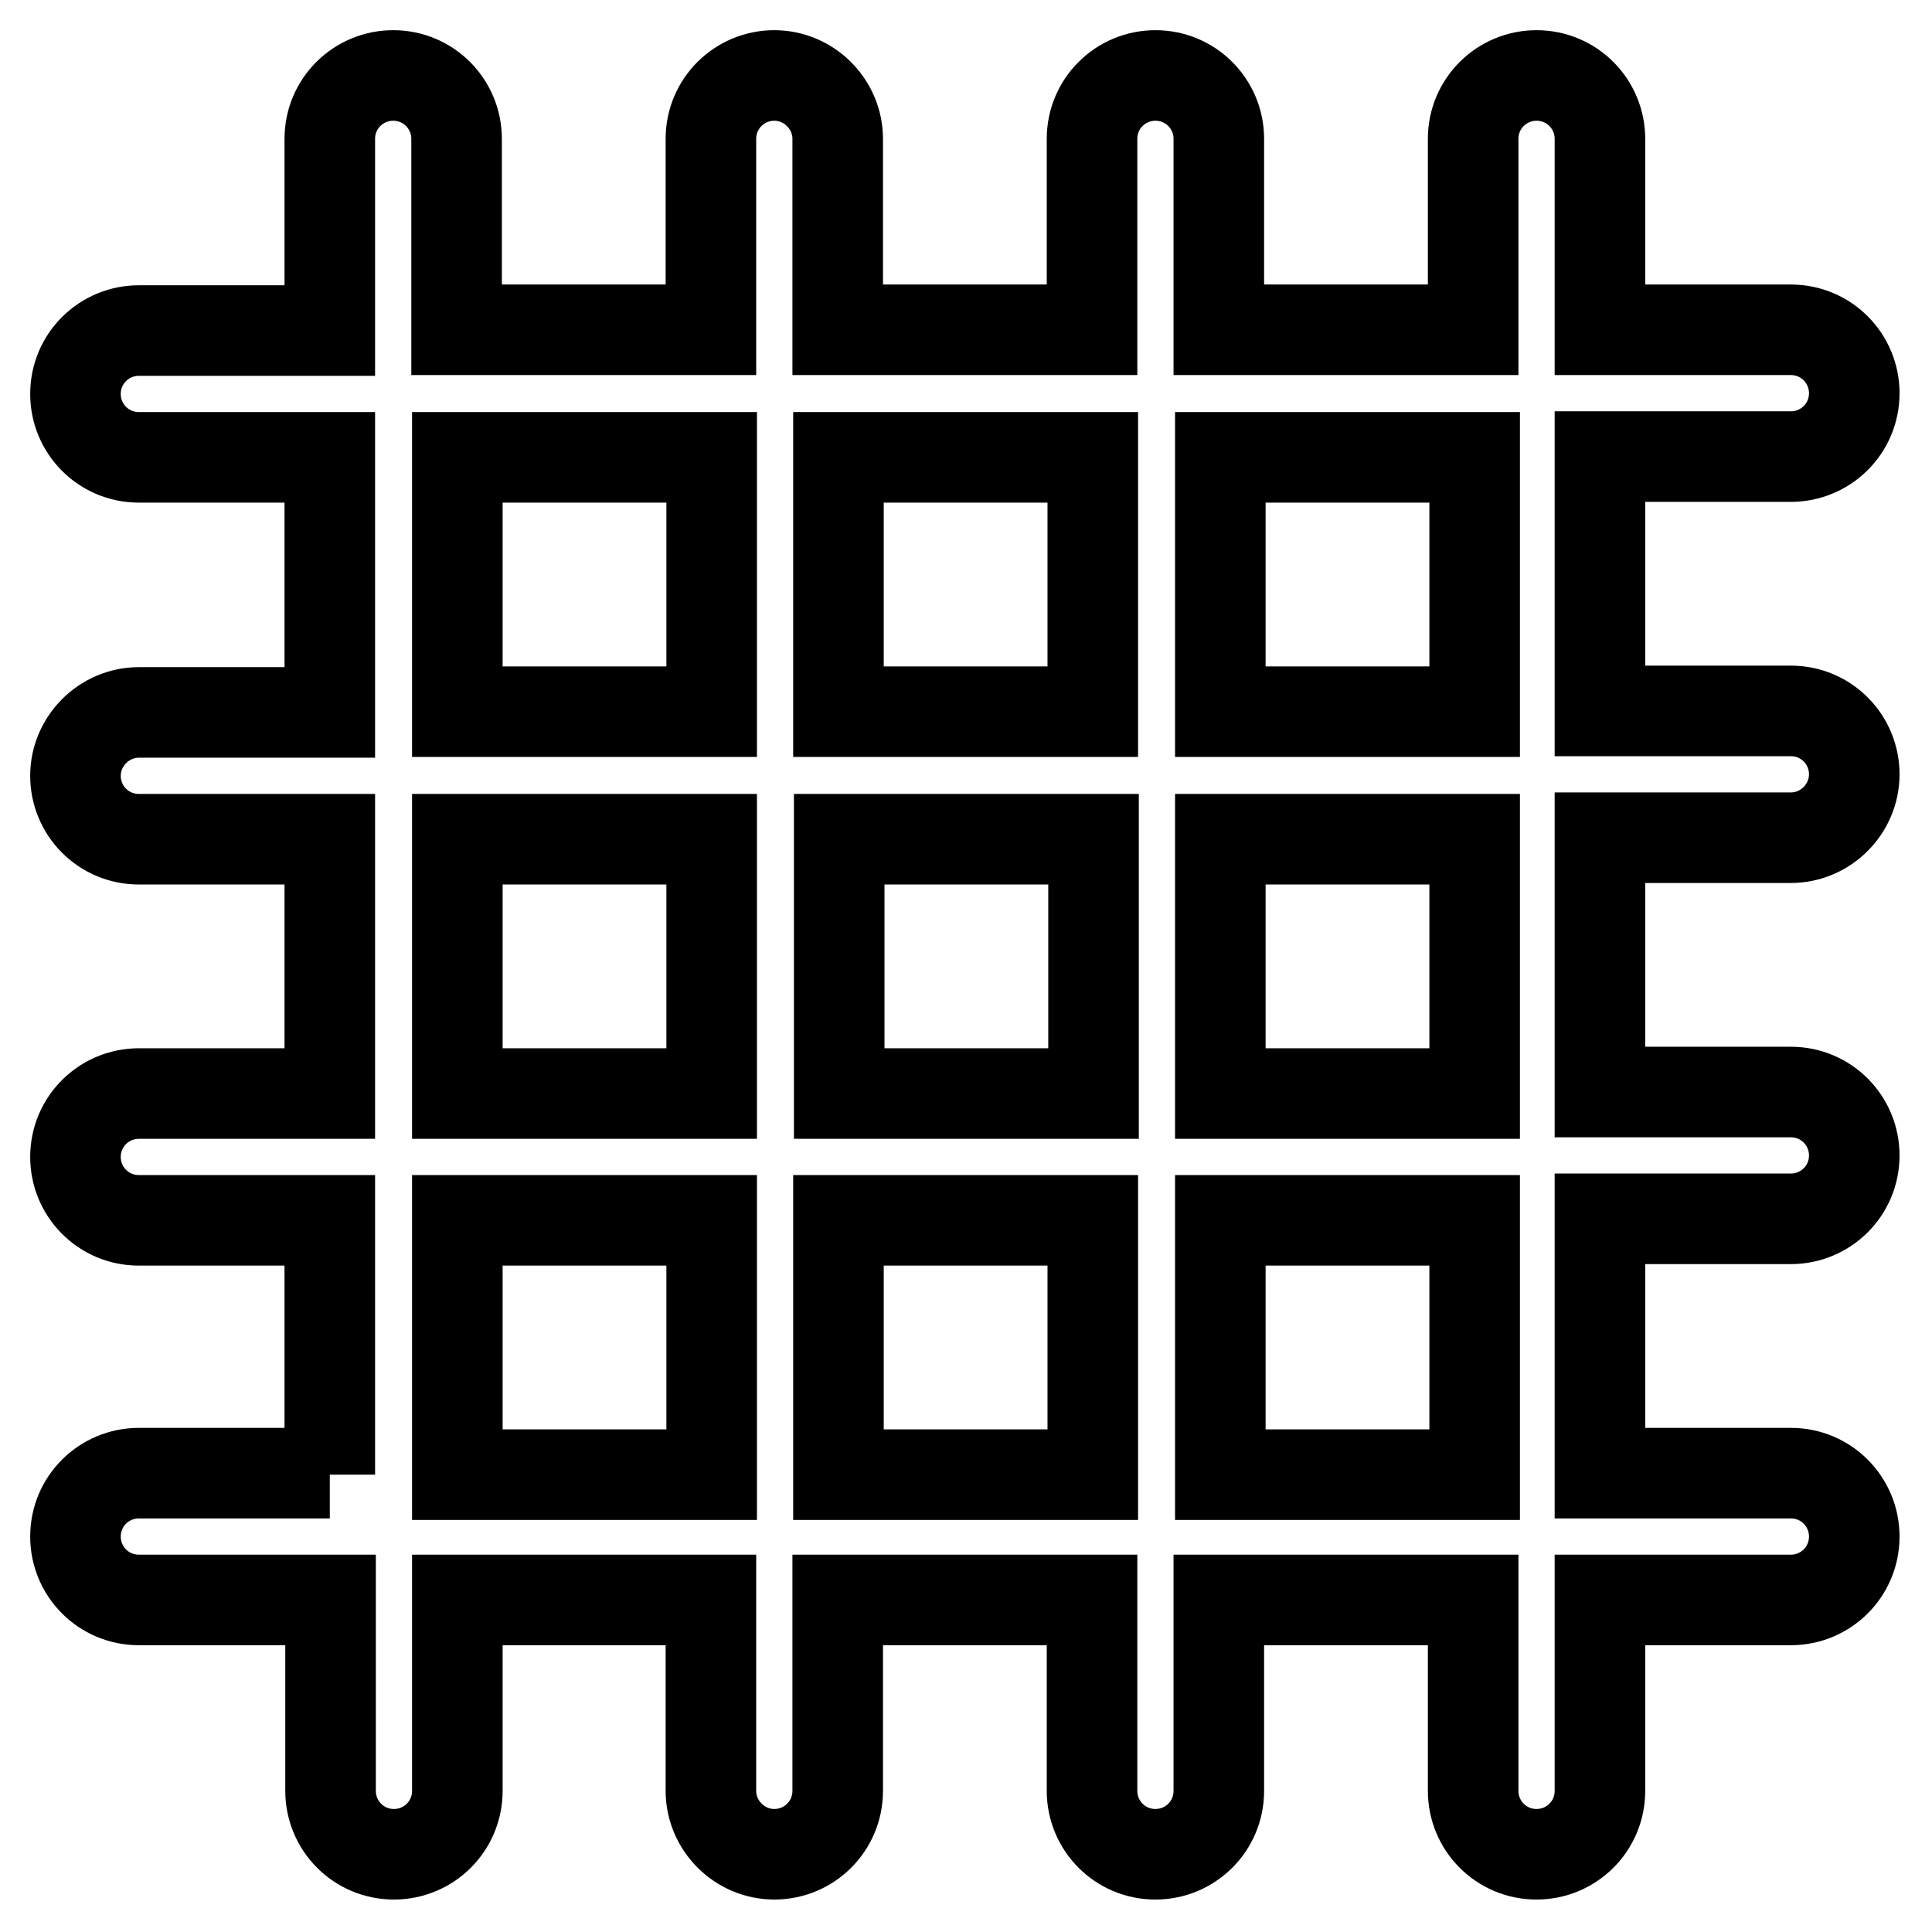 <?xml version="1.0" encoding="utf-8"?>
<!-- Svg Vector Icons : http://www.onlinewebfonts.com/icon -->
<!DOCTYPE svg PUBLIC "-//W3C//DTD SVG 1.1//EN" "http://www.w3.org/Graphics/SVG/1.1/DTD/svg11.dtd">
<svg version="1.1" xmlns="http://www.w3.org/2000/svg" xmlns:xlink="http://www.w3.org/1999/xlink" x="0px" y="0px" viewBox="0 0 256 256" enable-background="new 0 0 256 256" xml:space="preserve">
<g> <path stroke-width="12" fill-opacity="0" stroke="#000000"  d="M43.7,195.4v-33.7H18.4c-4.7,0-8.4-3.8-8.4-8.4c0-4.7,3.8-8.4,8.4-8.4h25.3v-33.7H18.4 c-4.7,0-8.4-3.8-8.4-8.4s3.8-8.4,8.4-8.4h25.3V60.6H18.4c-4.7,0-8.4-3.8-8.4-8.4c0-4.7,3.8-8.4,8.4-8.4h25.3V18.4 c0-4.7,3.8-8.4,8.4-8.4c4.7,0,8.4,3.8,8.4,8.4v25.3h33.7V18.4c0-4.7,3.8-8.4,8.4-8.4s8.4,3.8,8.4,8.4v25.3h33.7V18.4 c0-4.7,3.8-8.4,8.4-8.4c4.7,0,8.4,3.8,8.4,8.4v25.3h33.7V18.4c0-4.7,3.8-8.4,8.4-8.4c4.7,0,8.4,3.8,8.4,8.4v25.3h25.3 c4.7,0,8.4,3.8,8.4,8.4c0,4.7-3.8,8.4-8.4,8.4h-25.3v33.7h25.3c4.7,0,8.4,3.8,8.4,8.4s-3.8,8.4-8.4,8.4h-25.3v33.7h25.3 c4.7,0,8.4,3.8,8.4,8.4c0,4.7-3.8,8.4-8.4,8.4h-25.3v33.7h25.3c4.7,0,8.4,3.8,8.4,8.4c0,4.7-3.8,8.4-8.4,8.4h-25.3v25.3 c0,4.7-3.8,8.4-8.4,8.4c-4.7,0-8.4-3.8-8.4-8.4v-25.3h-33.7v25.3c0,4.7-3.8,8.4-8.4,8.4c-4.7,0-8.4-3.8-8.4-8.4v-25.3h-33.7v25.3 c0,4.7-3.8,8.4-8.4,8.4s-8.4-3.8-8.4-8.4v-25.3H60.6v25.3c0,4.7-3.8,8.4-8.4,8.4c-4.7,0-8.4-3.8-8.4-8.4v-25.3H18.4 c-4.7,0-8.4-3.8-8.4-8.4c0-4.7,3.8-8.4,8.4-8.4H43.7z M60.6,195.4h33.7v-33.7H60.6V195.4z M111.1,195.4h33.7v-33.7h-33.7V195.4z  M161.7,195.4h33.7v-33.7h-33.7V195.4z M195.4,144.9v-33.7h-33.7v33.7H195.4z M144.9,144.9v-33.7h-33.7v33.7H144.9z M94.3,144.9 v-33.7H60.6v33.7H94.3z M60.6,94.3h33.7V60.6H60.6V94.3z M111.1,94.3h33.7V60.6h-33.7V94.3z M161.7,94.3h33.7V60.6h-33.7V94.3z"/></g>
</svg>